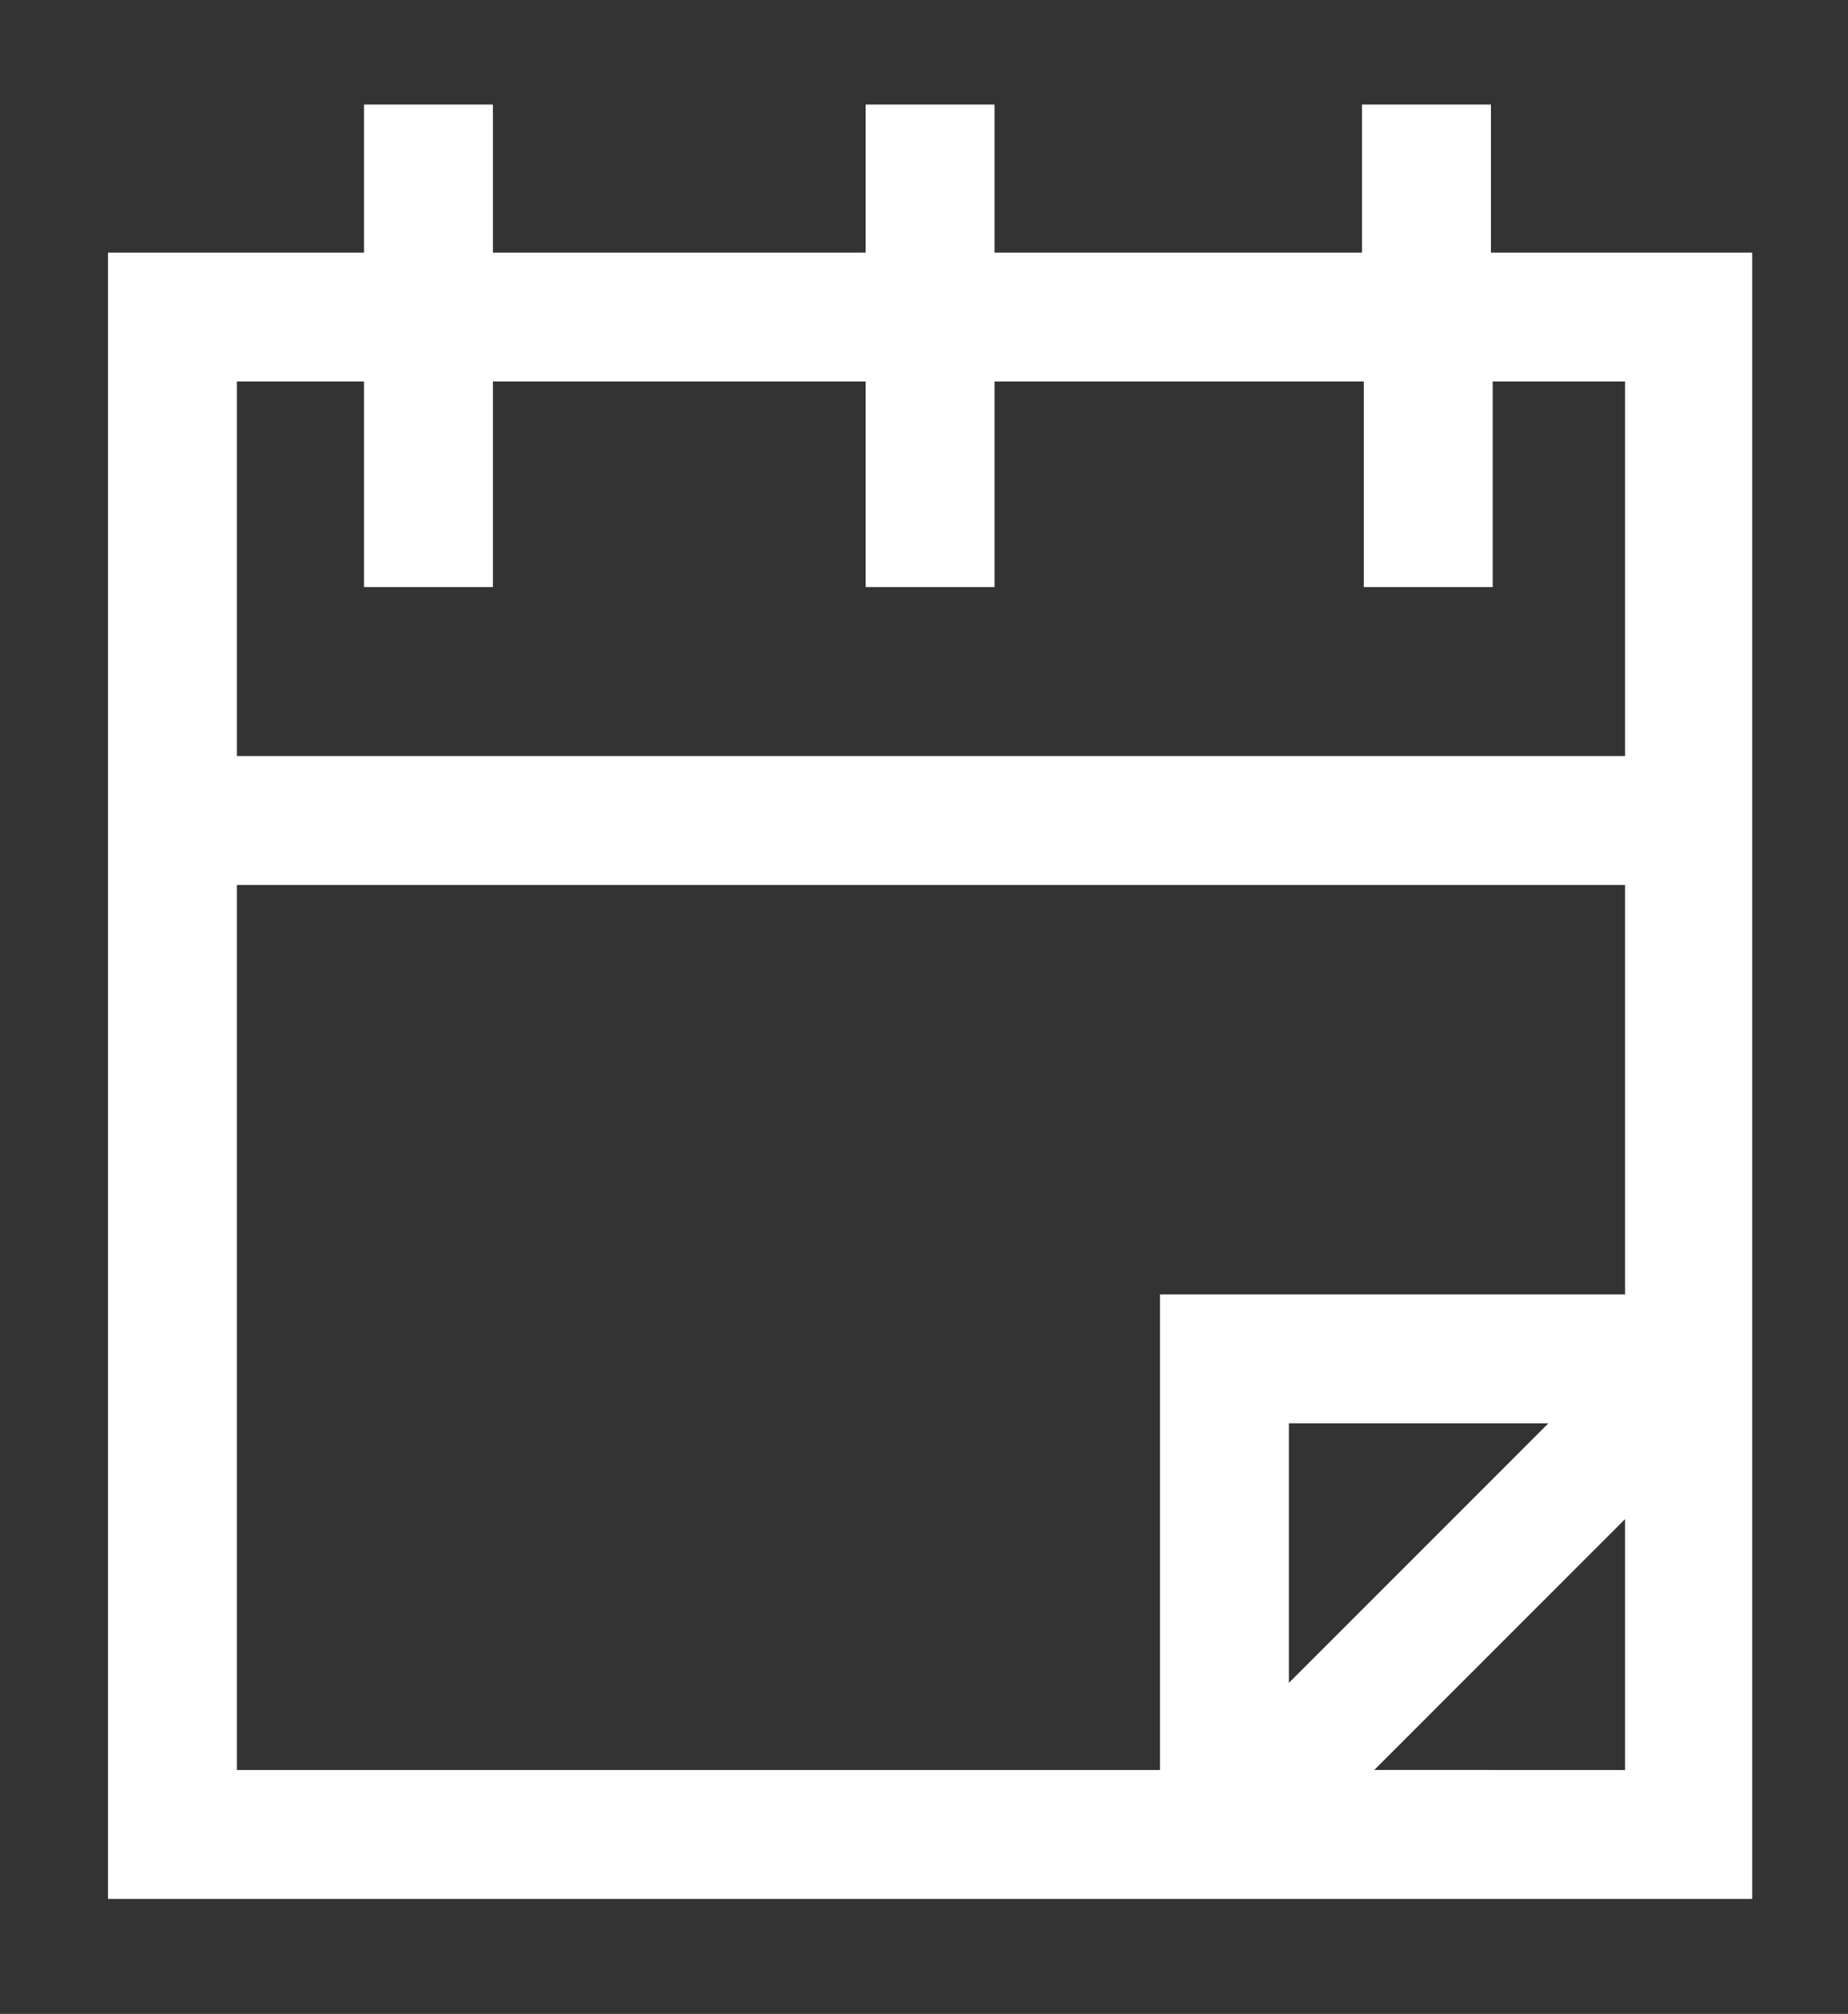 <?xml version="1.0" encoding="utf-8"?>
<!-- Generator: Adobe Illustrator 25.4.1, SVG Export Plug-In . SVG Version: 6.00 Build 0)  -->
<svg version="1.1" id="Ebene_1" xmlns="http://www.w3.org/2000/svg" xmlns:xlink="http://www.w3.org/1999/xlink" x="0px" y="0px"
	 viewBox="0 0 106.1 115.6" style="enable-background:new 0 0 106.1 115.6;" xml:space="preserve">
<rect x="0" y="0" width="106.1" height="115.6" fill="#333333" stroke="none"/>
<style type="text/css">
	.st0{fill:#FFFFFF;}
</style>
<path class="st0" d="M6.2,109V14.5h14.7V6h7.4v8.5h21.4V6h7.4v8.5h21.1V6h7.4v8.5h15V109H6.2z M93.3,101.6V87.2l-14.4,14.4H93.3z
	 M66.6,101.6V74.3h26.7V50.8H13.6v50.8H66.6z M74,96.6l14.9-14.9H74V96.6z M93.3,43.4V21.9h-7.6v11.8h-7.4V21.9H57.1v11.8h-7.4V21.9
	H28.3v11.8h-7.4V21.9h-7.3v21.5H93.3z"/>
</svg>
